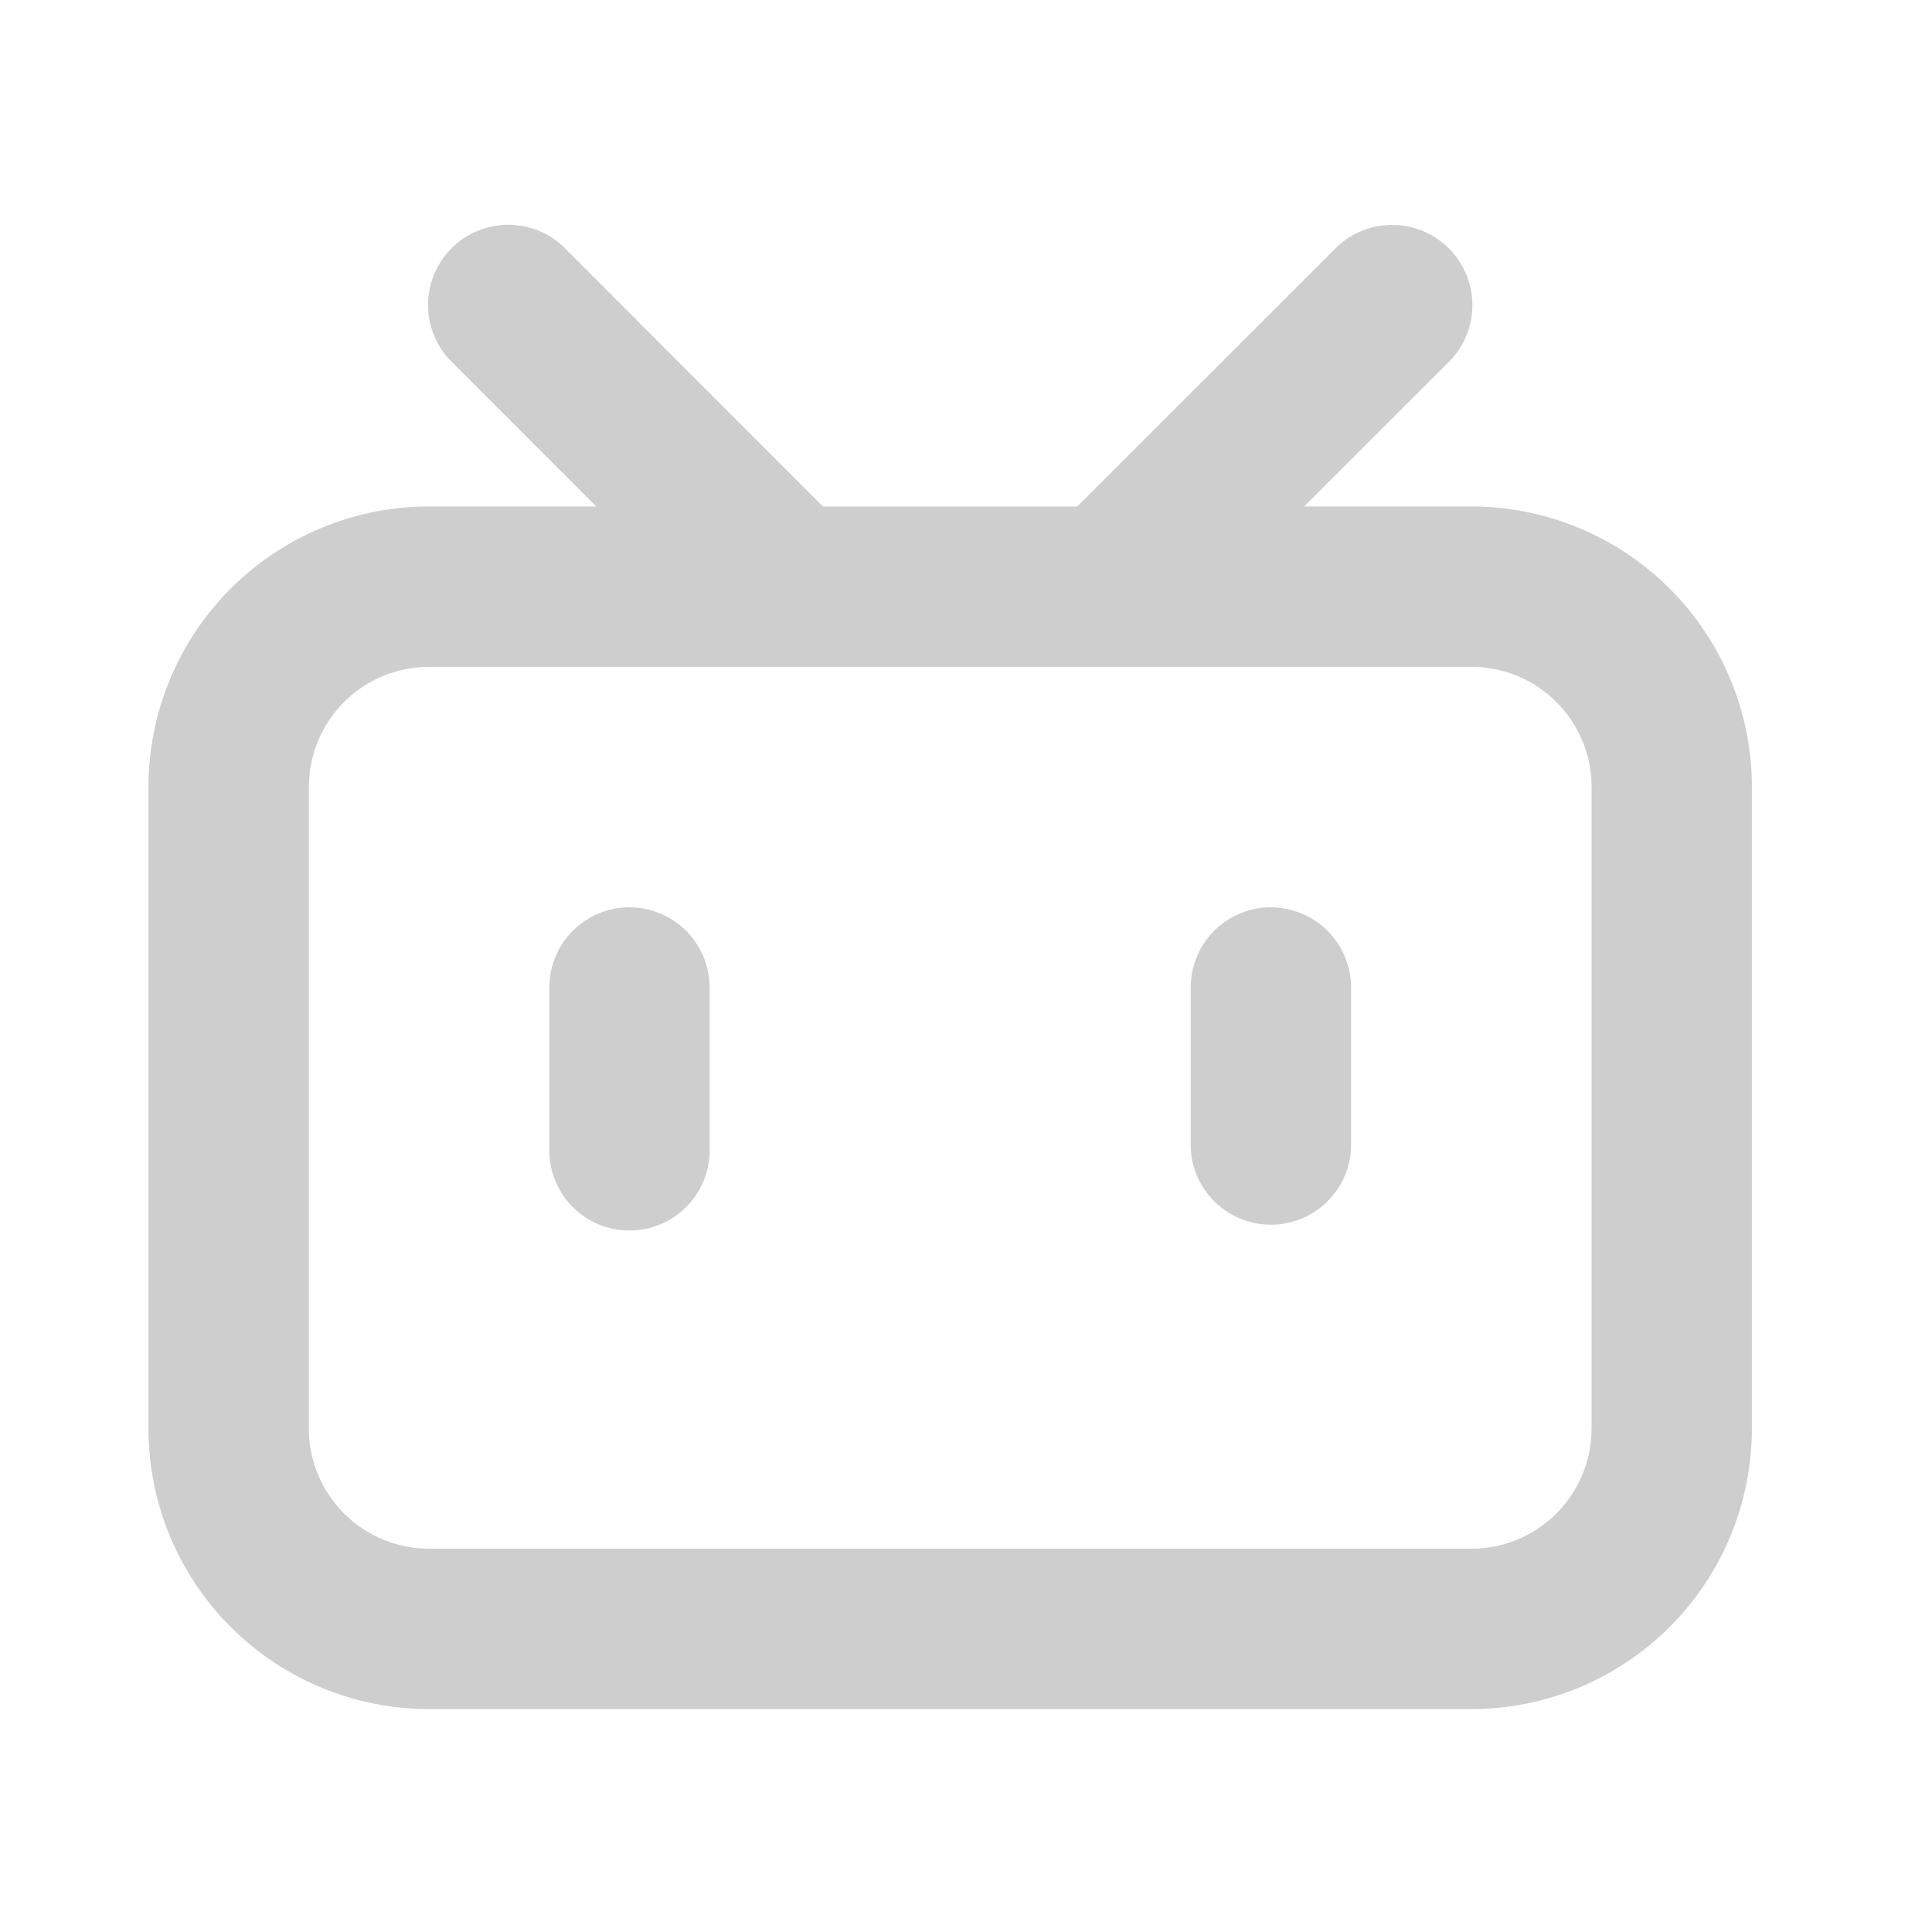 <svg xmlns="http://www.w3.org/2000/svg" width="26" height="26"><path fill="#CECECE" fill-rule="nonzero" d="m7.578 3.317 3.498 3.5h3.421l3.5-3.499a1.08 1.08 0 0 1 1.526 1.527L17.55 6.816h2.25a3.776 3.776 0 0 1 3.776 3.776v8.632A3.776 3.776 0 0 1 19.8 23H5.774a3.776 3.776 0 0 1-3.776-3.776v-8.632a3.776 3.776 0 0 1 3.776-3.776h2.25L6.052 4.843a1.08 1.08 0 0 1 1.526-1.527v.001ZM19.8 8.974H5.774a1.618 1.618 0 0 0-1.61 1.463l-.008.155v8.632a1.618 1.618 0 0 0 1.463 1.61l.155.008H19.8a1.618 1.618 0 0 0 1.611-1.463l.008-.155v-8.632A1.618 1.618 0 0 0 19.8 8.974ZM8.472 12.211A1.079 1.079 0 0 1 9.55 13.29v2.158a1.079 1.079 0 1 1-2.157 0V13.29a1.079 1.079 0 0 1 1.079-1.08Zm8.63 0a1.08 1.08 0 0 1 1.08 1.079v2.158a1.08 1.08 0 0 1-2.158 0V13.29a1.079 1.079 0 0 1 1.079-1.08Z"/></svg>